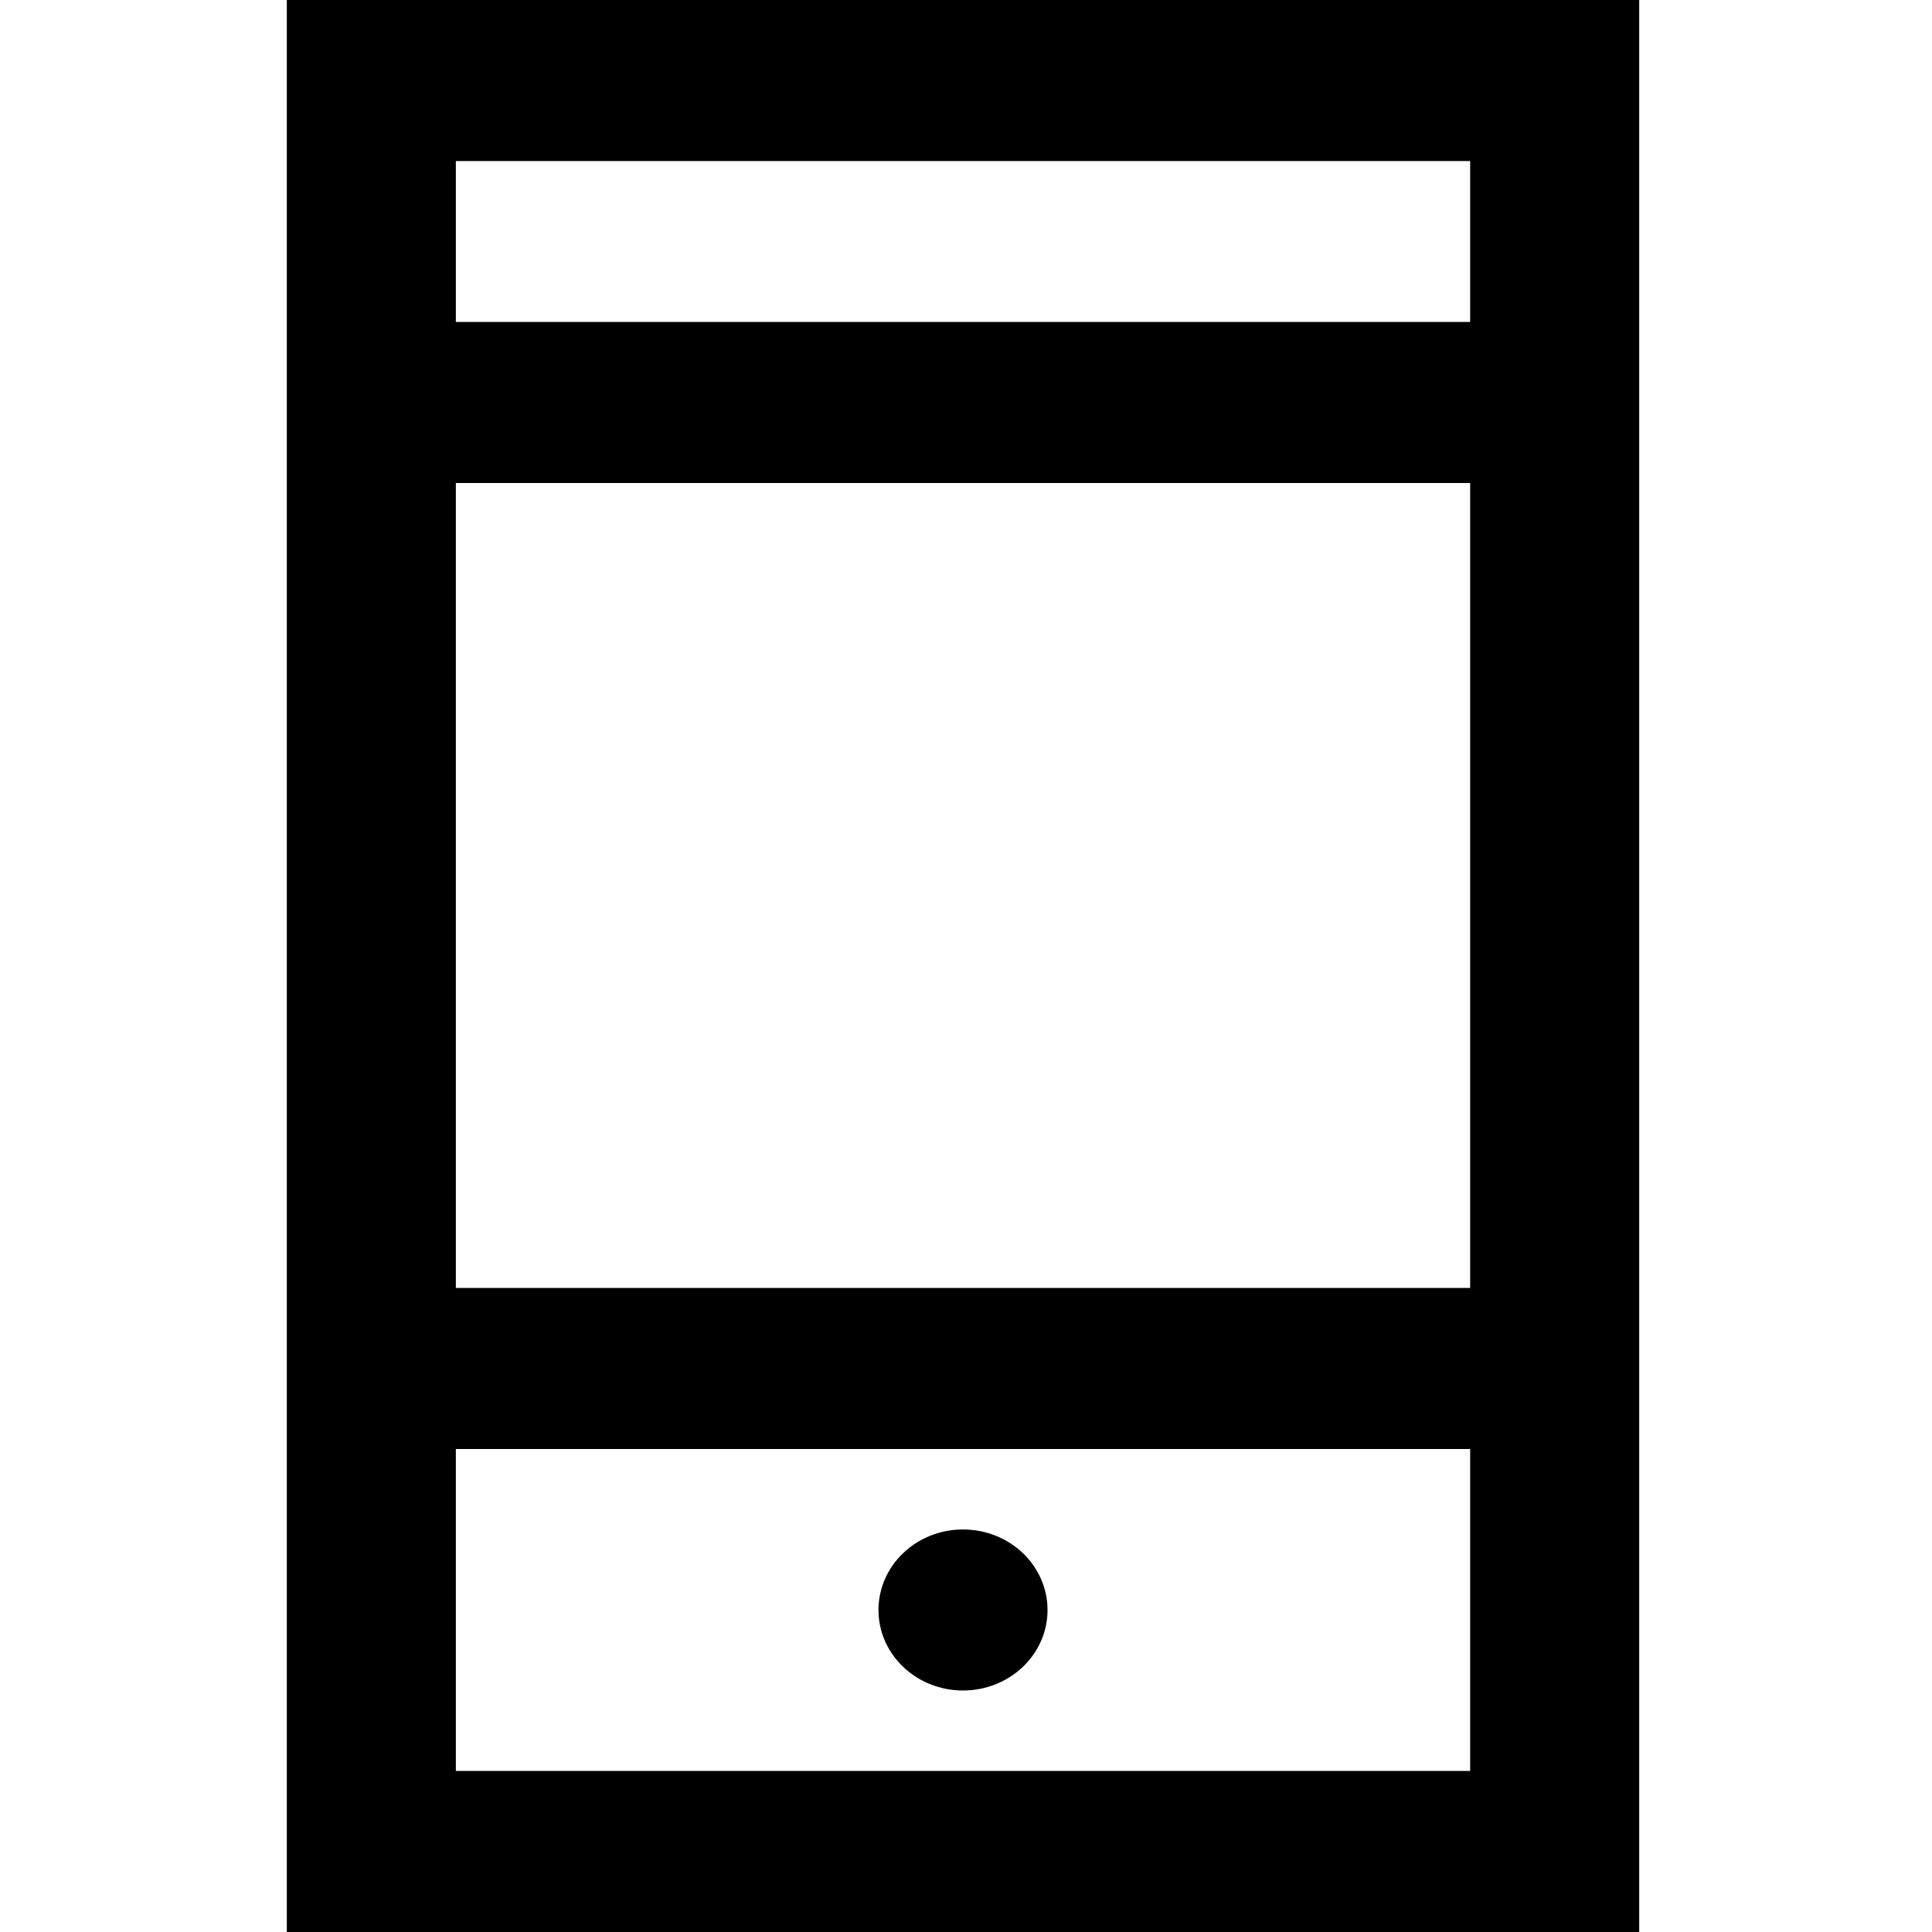 <?xml version="1.0" encoding="UTF-8"?> <svg xmlns="http://www.w3.org/2000/svg" width="20" height="20" viewBox="0 0 20 20" fill="none"><path fill-rule="evenodd" clip-rule="evenodd" d="M16.969 20H2.969V0H16.969V20ZM4.719 5V13.333H15.219V5H4.719ZM4.719 1.667V3.333H15.219V1.667H4.719ZM4.719 18.333H15.219V15H4.719V18.333ZM9.969 17.5C9.486 17.5 9.094 17.127 9.094 16.667C9.094 16.206 9.486 15.833 9.969 15.833C10.452 15.833 10.844 16.206 10.844 16.667C10.844 17.127 10.452 17.5 9.969 17.5Z" fill="black"></path></svg> 